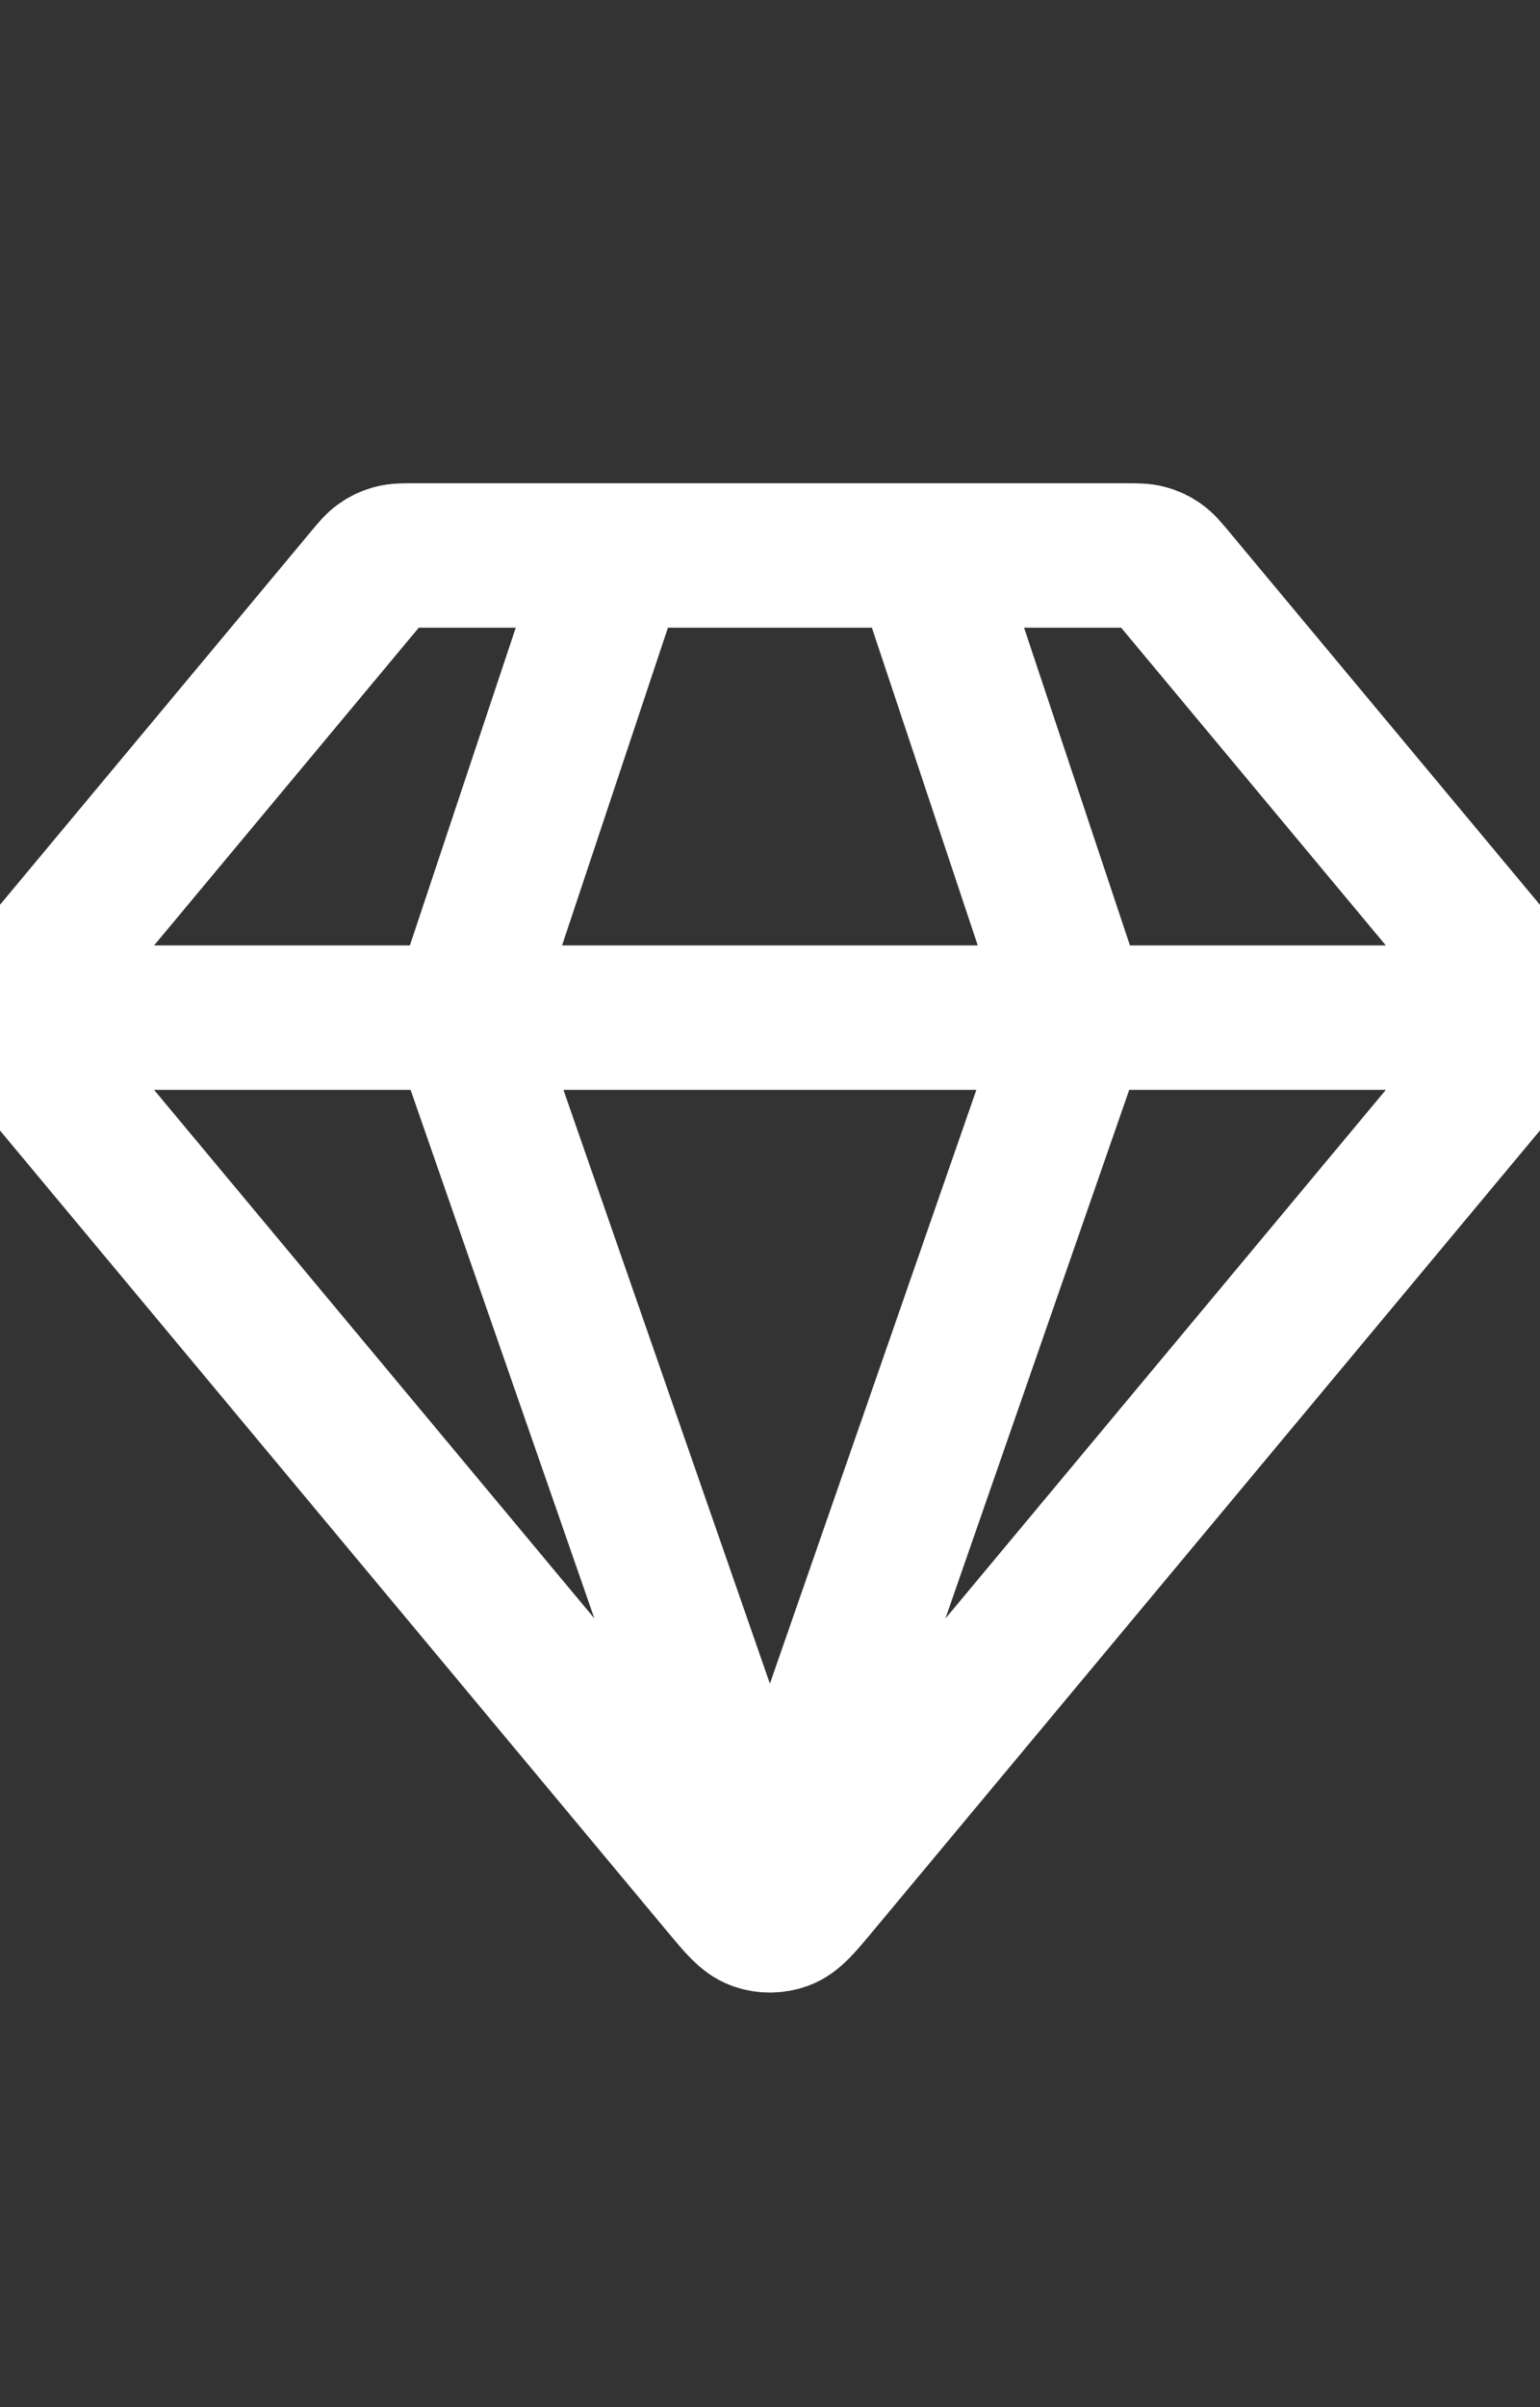 <svg width="16" height="25" viewBox="0 0 16 25" fill="none" xmlns="http://www.w3.org/2000/svg">
<rect x="0" y="0" width="16" height="25" fill="#333333" stroke="none"/>
<g clip-path="url(#clip0_189_726)">
<path d="M0.399 10.569H15.599M6.399 5.769L4.799 10.569L7.999 19.769L11.199 10.569L9.599 5.769M8.491 19.579L15.658 10.979C15.78 10.833 15.84 10.76 15.863 10.679C15.884 10.607 15.884 10.531 15.863 10.459C15.84 10.378 15.78 10.305 15.658 10.159L12.191 5.999C12.121 5.915 12.085 5.872 12.042 5.842C12.004 5.815 11.961 5.795 11.916 5.783C11.865 5.769 11.81 5.769 11.7 5.769H4.299C4.189 5.769 4.134 5.769 4.083 5.783C4.038 5.795 3.995 5.815 3.957 5.842C3.913 5.872 3.878 5.915 3.808 5.999L0.341 10.159C0.219 10.305 0.159 10.378 0.135 10.459C0.115 10.531 0.115 10.607 0.135 10.679C0.159 10.76 0.219 10.833 0.341 10.979L7.508 19.579C7.677 19.782 7.761 19.883 7.862 19.92C7.951 19.952 8.048 19.952 8.137 19.92C8.238 19.883 8.322 19.782 8.491 19.579Z" stroke="white" stroke-width="1.5" stroke-linecap="round" stroke-linejoin="round"/>
</g>
<defs>
<clipPath id="clip0_189_726">
<rect width="16" height="24" fill="white" transform="translate(0 0.969)"/>
</clipPath>
</defs>
</svg>
